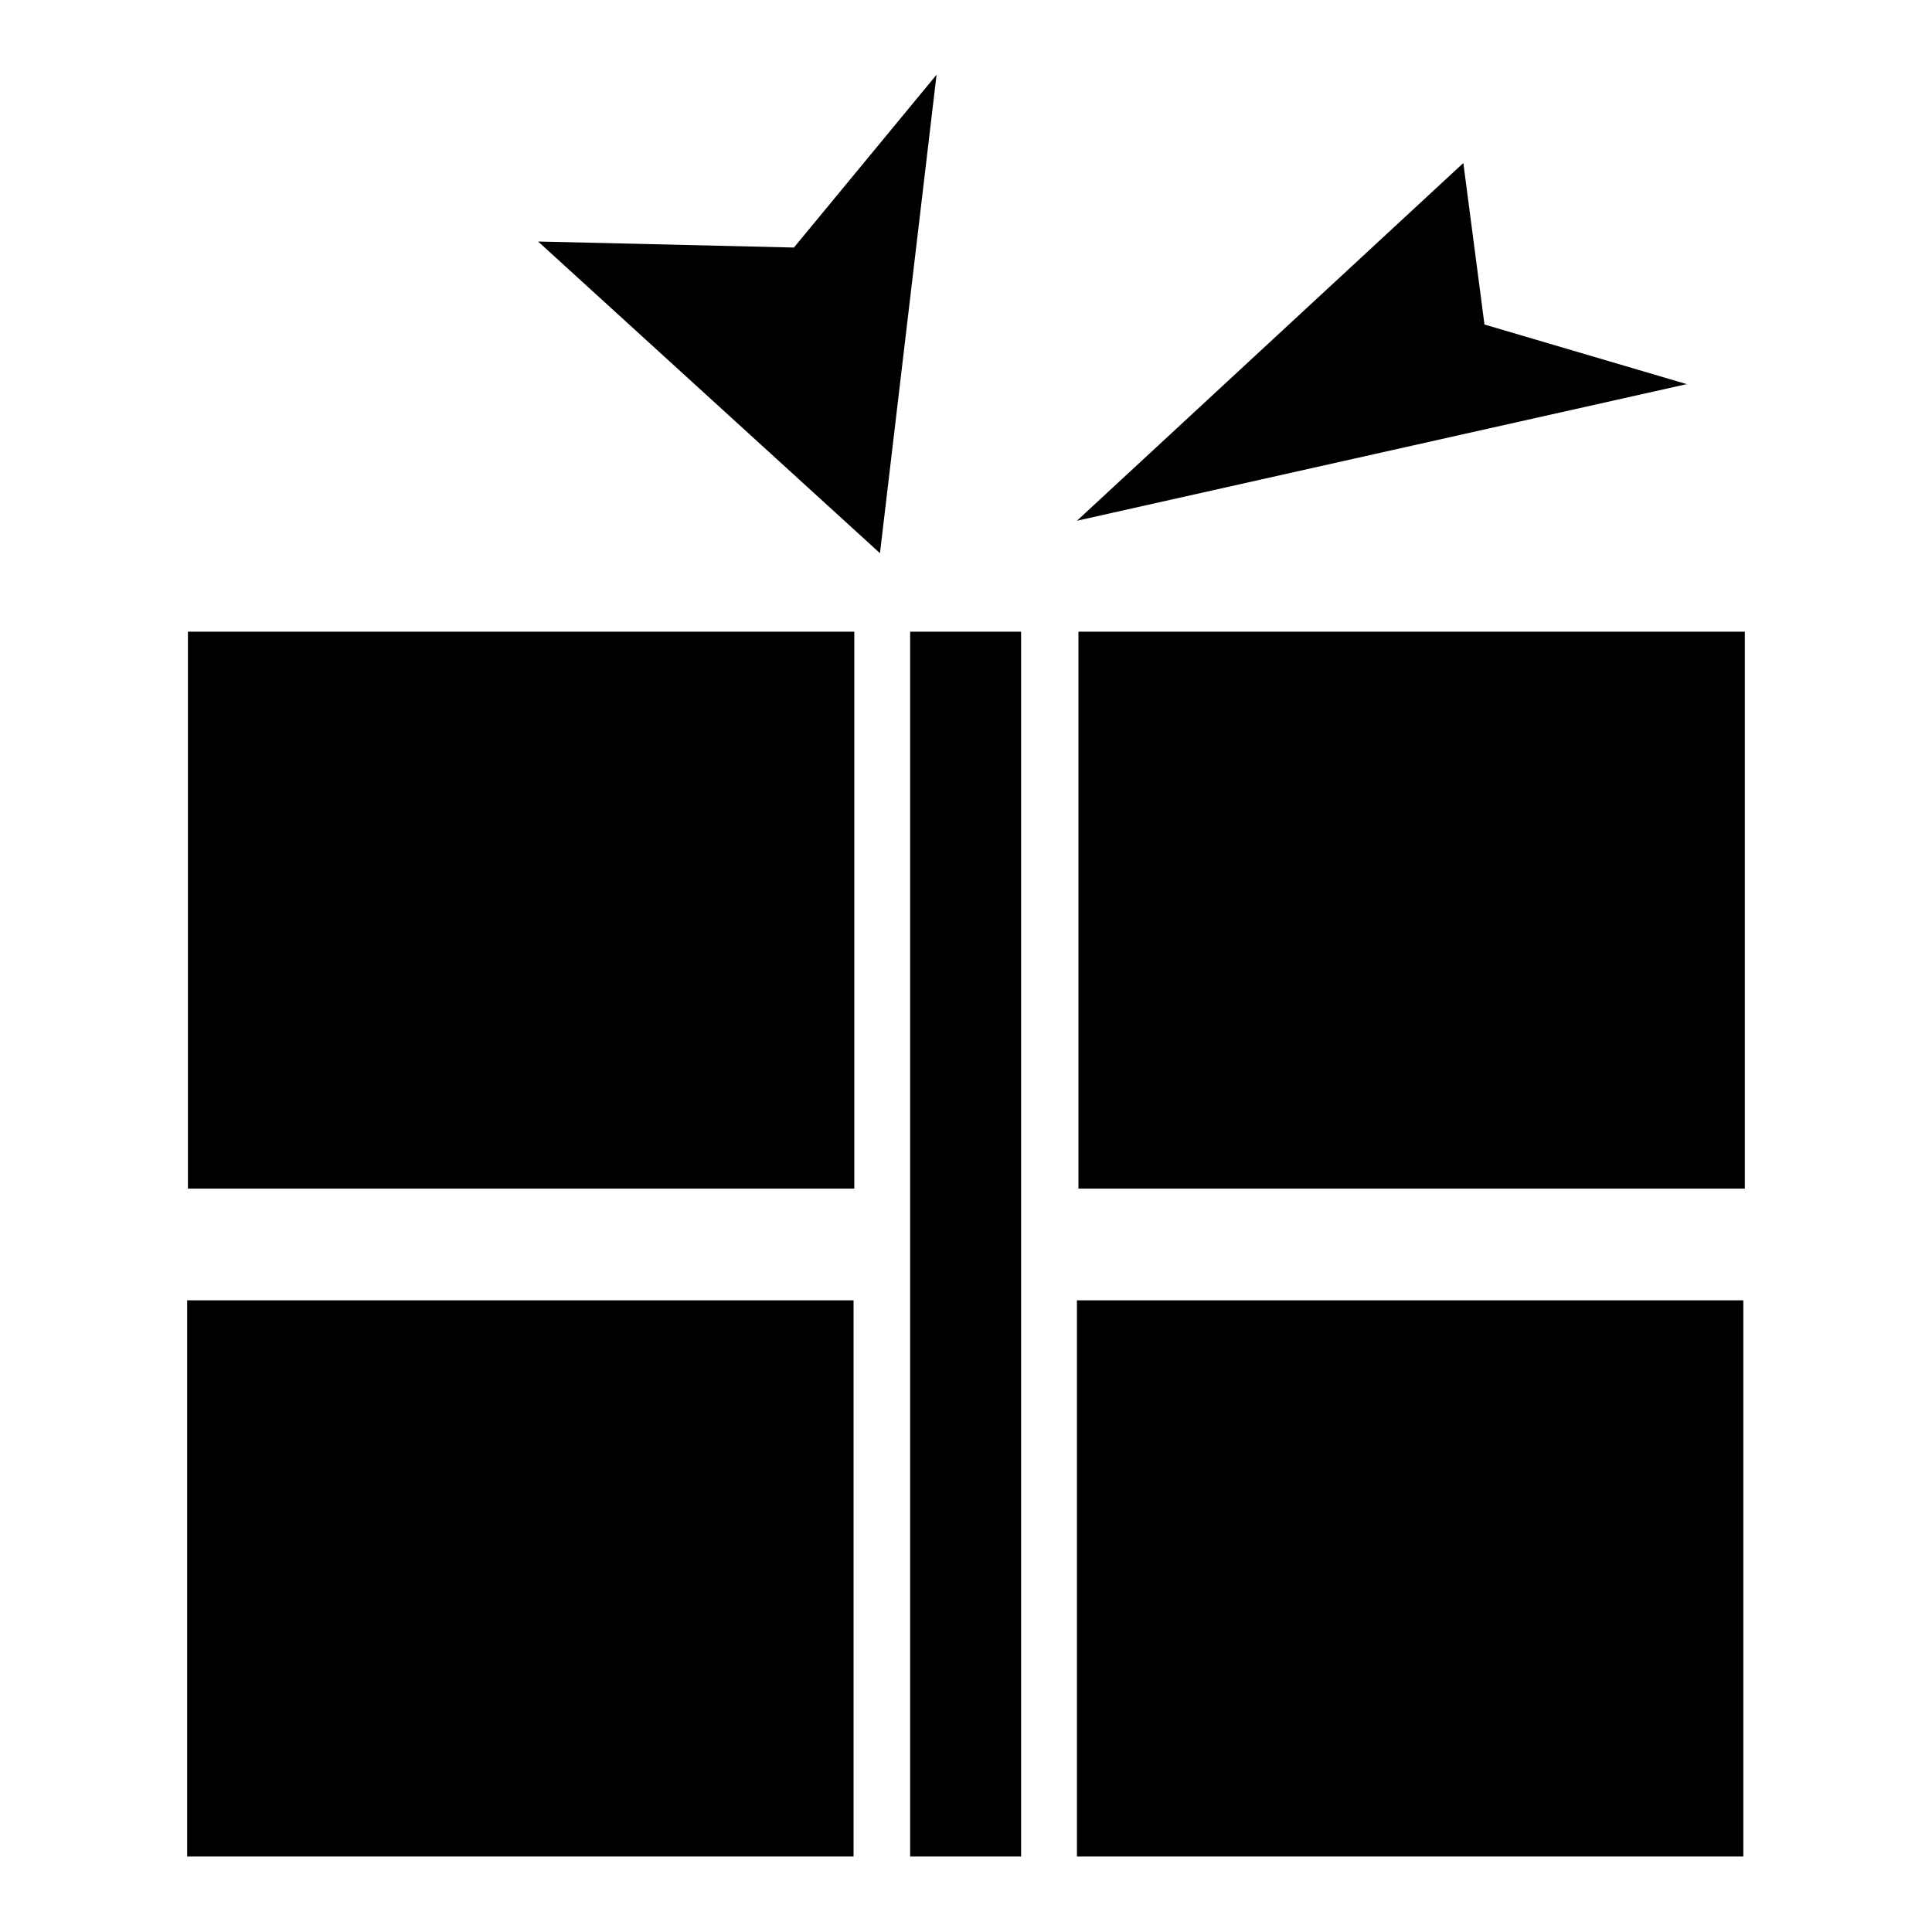 <?xml version="1.0" encoding="utf-8"?>
<!-- Svg Vector Icons : http://www.onlinewebfonts.com/icon -->
<!DOCTYPE svg PUBLIC "-//W3C//DTD SVG 1.1//EN" "http://www.w3.org/Graphics/SVG/1.1/DTD/svg11.dtd">
<svg version="1.1" xmlns="http://www.w3.org/2000/svg" xmlns:xlink="http://www.w3.org/1999/xlink" x="0px" y="0px" viewBox="0 0 256 256" enable-background="new 0 0 256 256" xml:space="preserve">
<g><g><path fill="#000000" d="M193.9,21.6L142.7,69l80.8-18.1L196.7,43L193.9,21.6z M120.6,83.7h14.7V246h-14.7V83.7z M24.9,83.7h88.3v73.8H24.9V83.7z M142.9,83.7h88.3v73.8h-88.3V83.7z M142.7,172.3h88.3V246h-88.3V172.3z M24.8,172.3h88.3V246H24.8V172.3z M105.2,32.8L71.3,32l45.3,41.3l7.5-63.4L105.2,32.8z"/></g></g>
</svg>